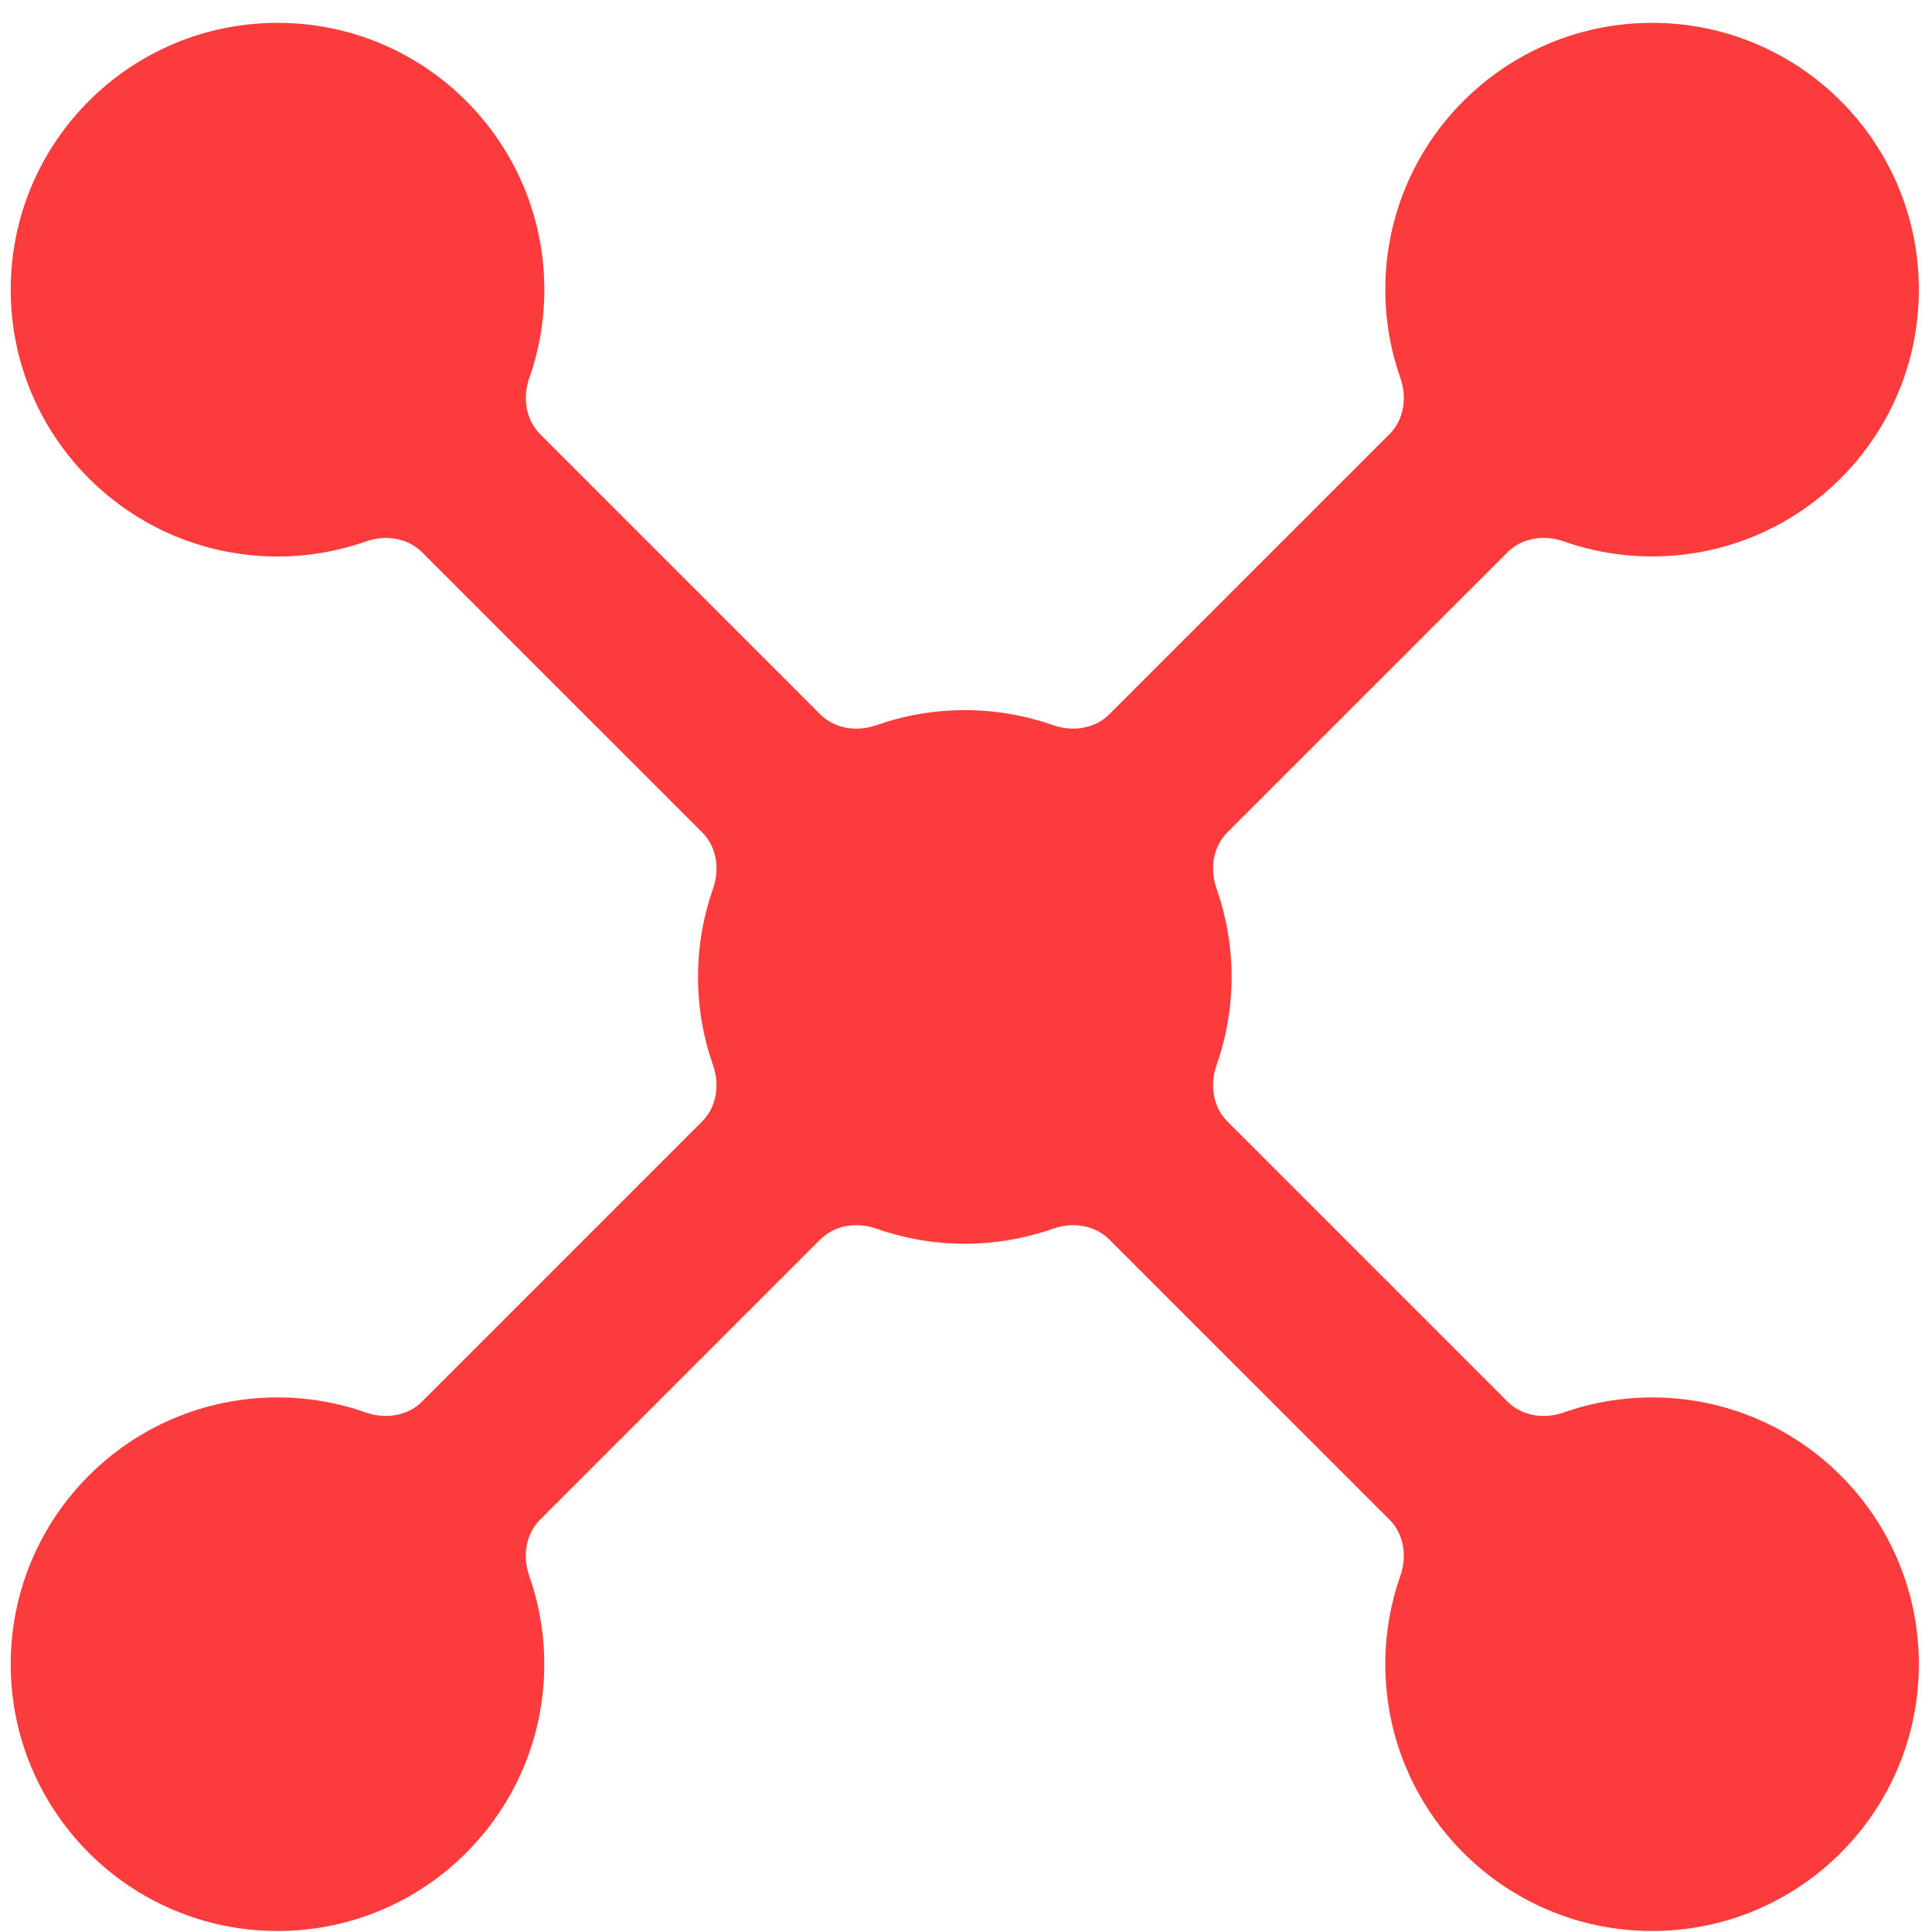 <svg xmlns="http://www.w3.org/2000/svg" width="81" height="81" viewBox="0 0 81 81" fill="none"><path d="M69.265 0.958C75.442 0.958 80.449 5.966 80.449 12.144C80.449 18.321 75.442 23.328 69.265 23.328C67.965 23.328 66.718 23.105 65.558 22.697C64.743 22.41 63.815 22.542 63.204 23.153L51.459 34.897C50.848 35.508 50.716 36.437 51.003 37.252C51.411 38.412 51.635 39.658 51.635 40.958C51.635 42.257 51.412 43.504 51.003 44.663C50.717 45.478 50.848 46.407 51.459 47.018L63.204 58.763C63.815 59.374 64.743 59.506 65.559 59.219C66.718 58.811 67.965 58.588 69.265 58.588C75.442 58.588 80.449 63.596 80.449 69.773C80.449 75.951 75.442 80.958 69.265 80.958C63.087 80.958 58.079 75.951 58.079 69.773C58.079 68.474 58.302 67.227 58.71 66.067C58.997 65.252 58.865 64.323 58.254 63.712L46.509 51.968C45.898 51.357 44.969 51.225 44.154 51.512C42.995 51.92 41.748 52.144 40.449 52.144C39.15 52.144 37.903 51.92 36.743 51.512C35.928 51.224 34.999 51.356 34.388 51.967L22.644 63.712C22.033 64.323 21.901 65.252 22.188 66.067C22.596 67.227 22.819 68.474 22.819 69.773C22.819 75.951 17.812 80.958 11.635 80.958C5.458 80.958 0.449 75.951 0.449 69.773C0.449 63.596 5.457 58.588 11.635 58.588C12.934 58.588 14.18 58.811 15.339 59.219C16.154 59.506 17.083 59.374 17.694 58.763L29.438 47.017C30.049 46.406 30.181 45.477 29.895 44.662C29.487 43.503 29.265 42.257 29.265 40.958C29.265 39.659 29.487 38.412 29.895 37.252C30.182 36.437 30.05 35.508 29.439 34.897L17.697 23.156C17.086 22.545 16.157 22.413 15.342 22.7C14.182 23.108 12.935 23.331 11.636 23.331C5.458 23.331 0.449 18.323 0.449 12.145C0.449 5.967 5.458 0.958 11.636 0.958C17.814 0.958 22.822 5.966 22.822 12.145C22.822 13.444 22.599 14.691 22.191 15.851C21.904 16.666 22.036 17.595 22.647 18.206L34.388 29.948C34.999 30.559 35.928 30.691 36.743 30.404C37.903 29.996 39.15 29.773 40.449 29.773C41.748 29.773 42.994 29.996 44.154 30.403C44.969 30.69 45.897 30.558 46.508 29.947L58.254 18.203C58.865 17.592 58.997 16.663 58.711 15.848C58.302 14.689 58.079 13.442 58.079 12.144C58.079 5.966 63.087 0.958 69.265 0.958Z" fill="#FC3C3C"></path></svg>